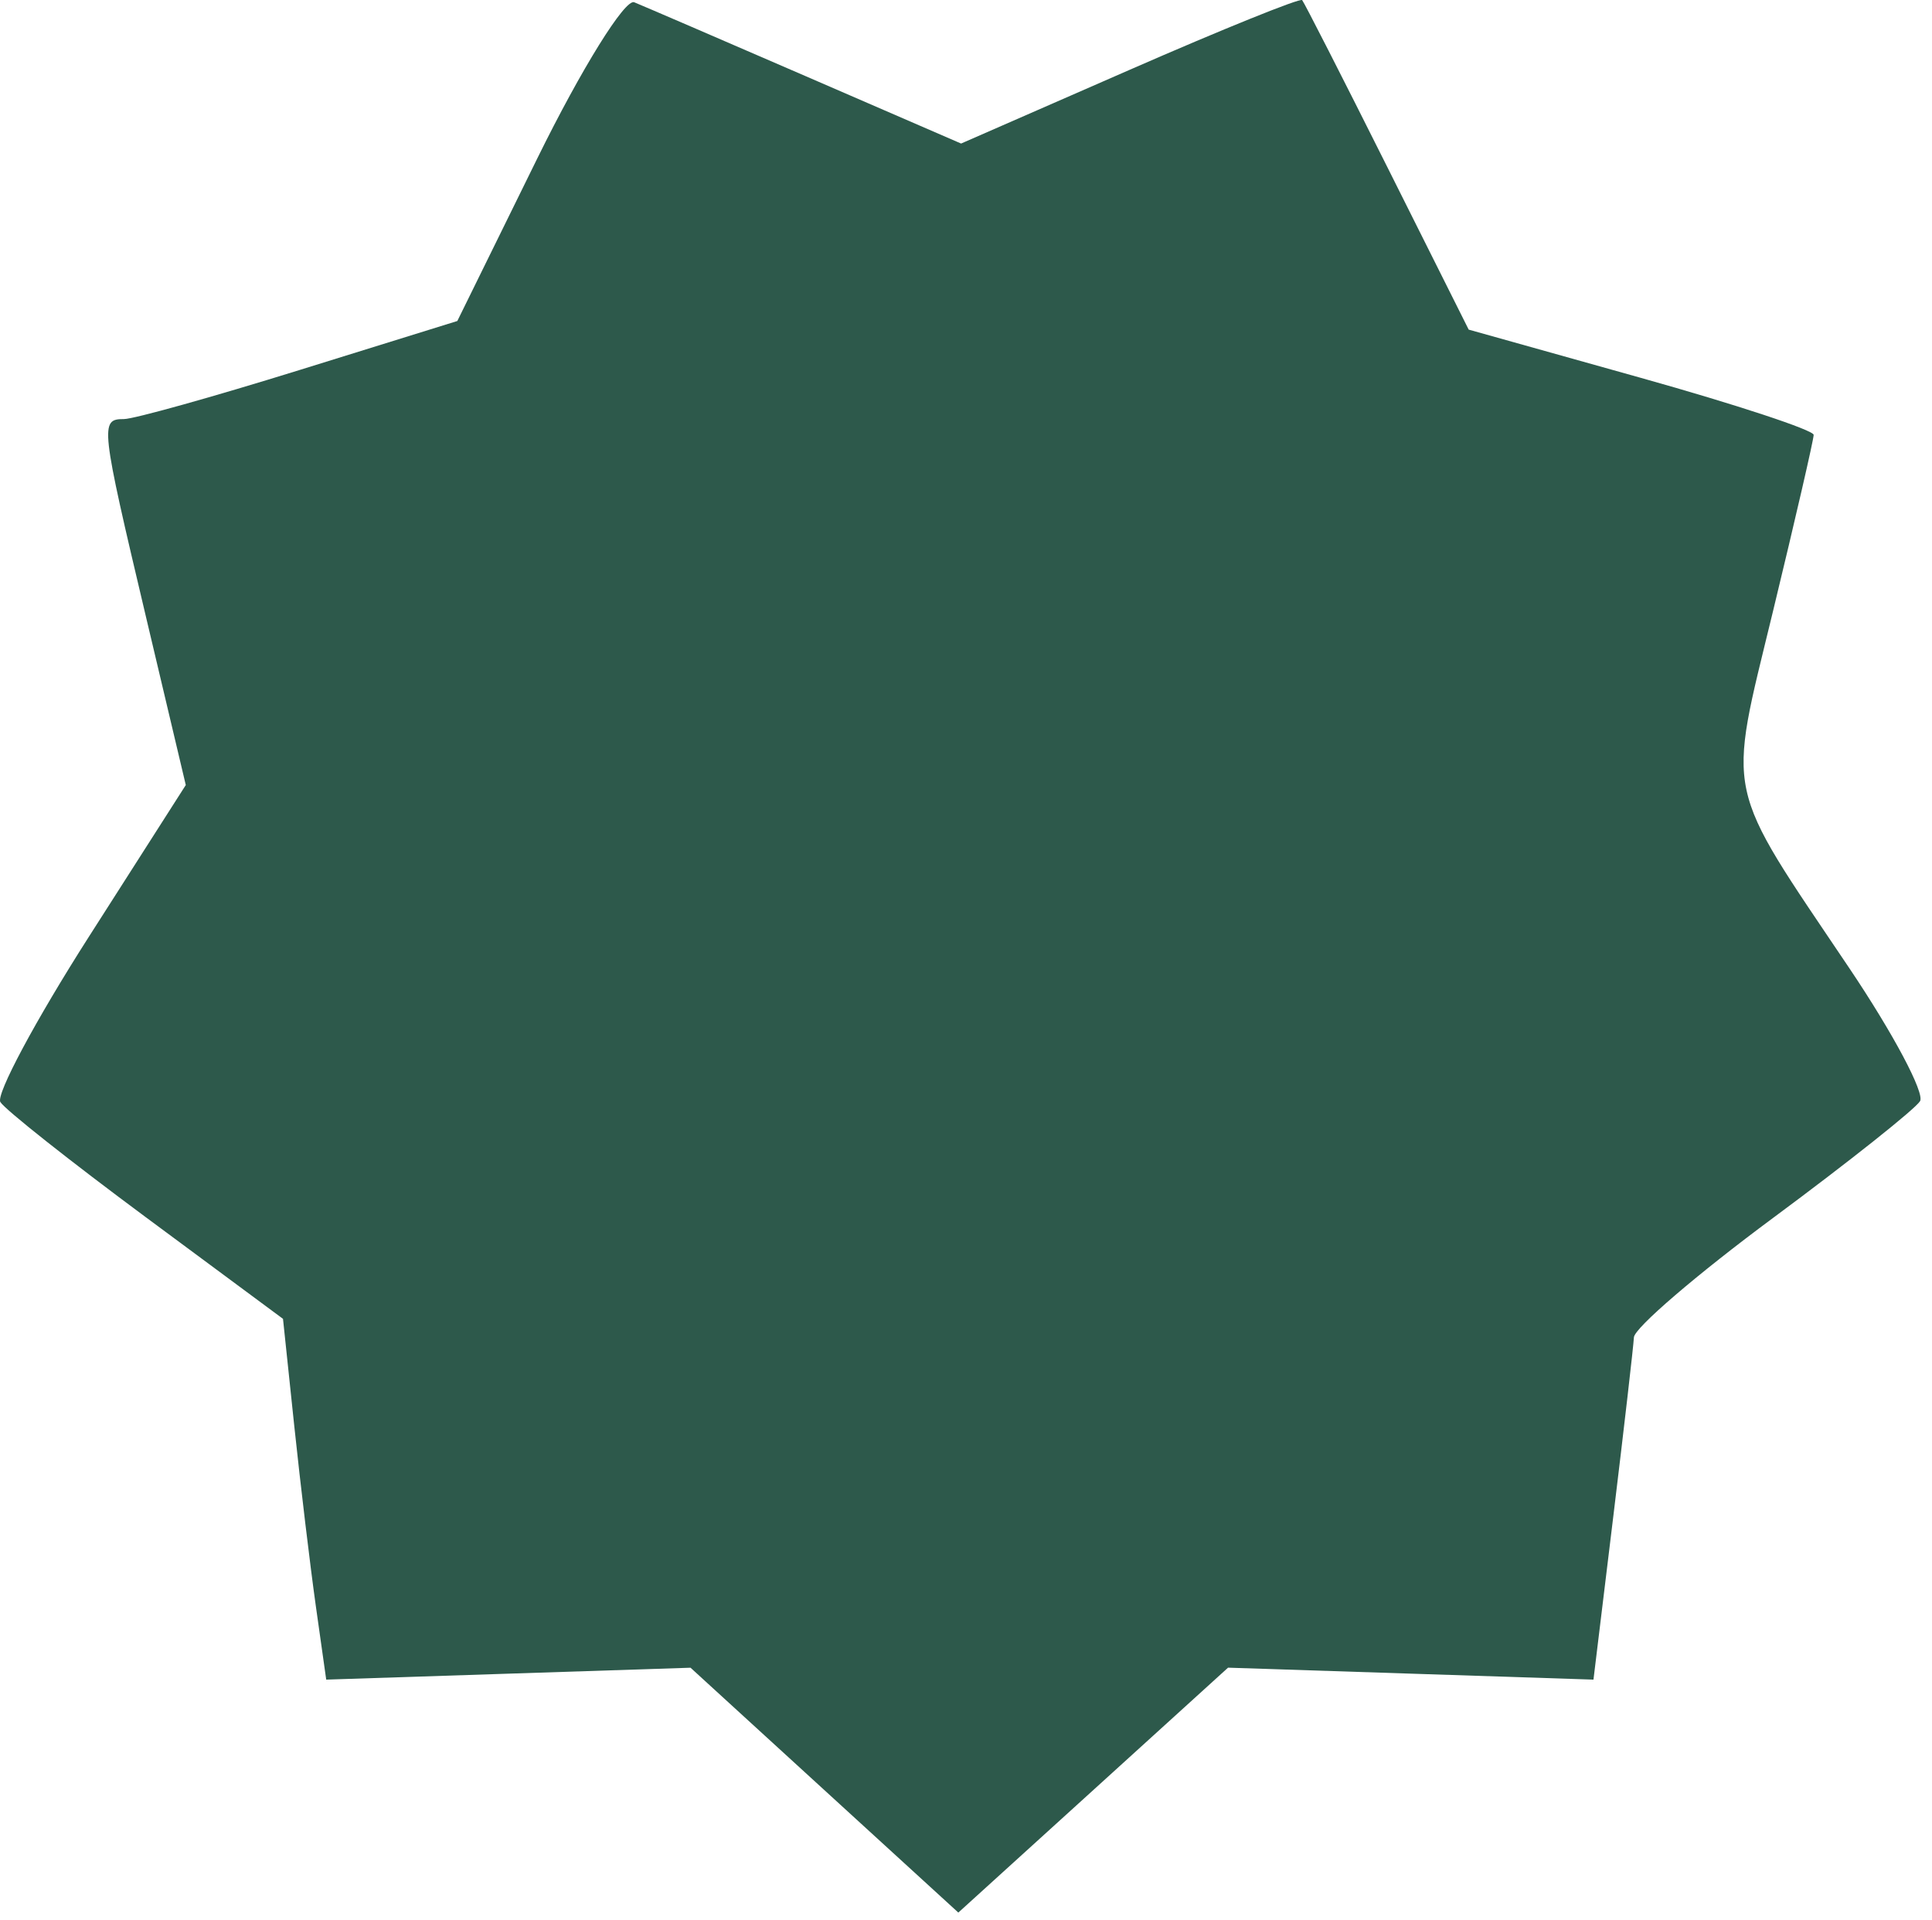 <?xml version="1.0" encoding="UTF-8"?> <svg xmlns="http://www.w3.org/2000/svg" width="152" height="151" viewBox="0 0 152 151" fill="none"> <path fill-rule="evenodd" clip-rule="evenodd" d="M42.279 12.445L35.98 25.25L23.565 29.106C16.737 31.227 10.52 32.964 9.751 32.964C7.855 32.964 7.905 33.41 11.485 48.524L14.617 61.751L6.992 73.684C2.798 80.248 -0.336 86.1 0.029 86.689C0.394 87.279 5.546 91.357 11.478 95.752L22.265 103.74L23.152 112.172C23.641 116.81 24.406 123.195 24.852 126.362L25.665 132.119L39.996 131.651L54.327 131.183L64.861 140.813L75.397 150.443L86.008 140.812L96.617 131.179L110.991 131.649L125.366 132.119L126.921 119.325C127.776 112.288 128.508 105.929 128.548 105.195C128.586 104.459 133.508 100.237 139.484 95.811C145.462 91.384 150.669 87.247 151.058 86.619C151.446 85.991 148.948 81.29 145.506 76.172C135.535 61.346 135.883 62.973 139.491 48.08C141.25 40.822 142.689 34.58 142.69 34.207C142.69 33.836 136.585 31.821 129.119 29.729L115.549 25.927L109.142 13.132C105.619 6.096 102.606 0.19 102.447 0.009C102.289 -0.171 96.187 2.293 88.887 5.487L75.614 11.291L63.413 6.003C56.703 3.095 50.62 0.474 49.896 0.178C49.172 -0.116 45.744 5.403 42.279 12.445Z" fill="#2D594B"></path> </svg> 